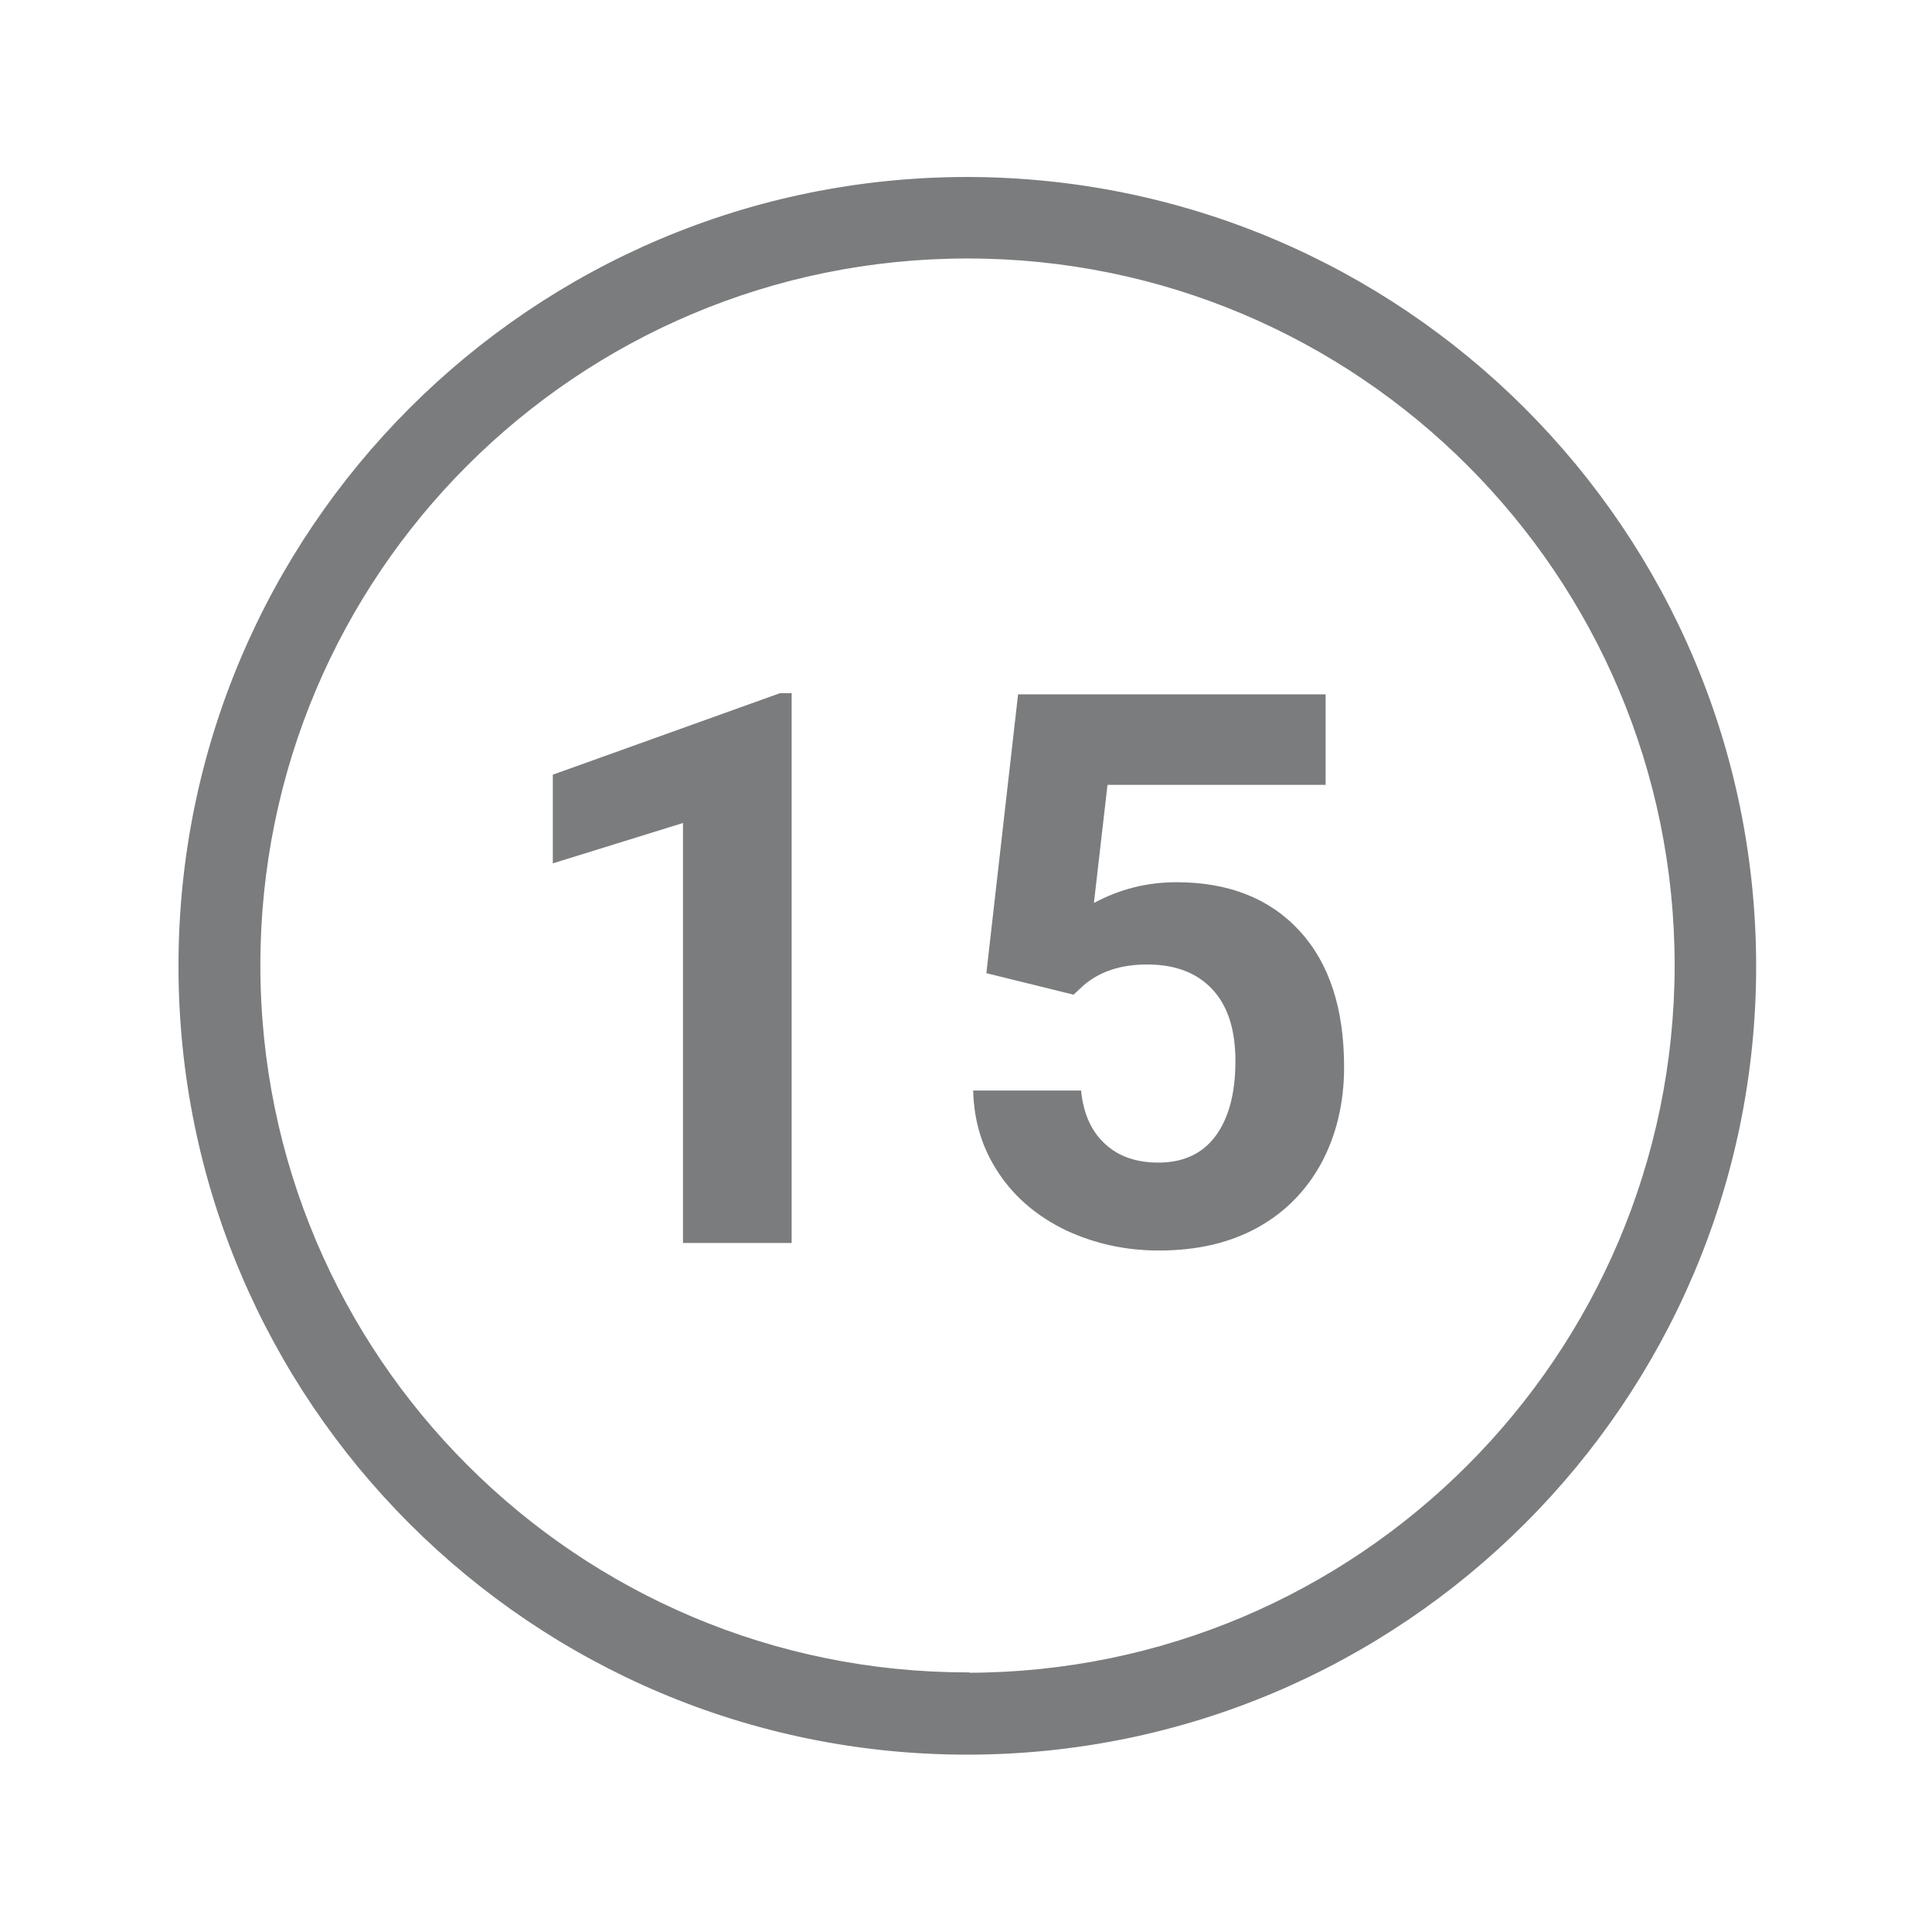 <?xml version="1.0" encoding="utf-8"?>
<!-- Generator: Adobe Illustrator 24.0.1, SVG Export Plug-In . SVG Version: 6.00 Build 0)  -->
<svg version="1.1" id="Capa_1" xmlns="http://www.w3.org/2000/svg" xmlns:xlink="http://www.w3.org/1999/xlink" x="0px" y="0px"
	 viewBox="0 0 512 512" style="enable-background:new 0 0 512 512;" xml:space="preserve">
<style type="text/css">
	.st0{fill:#7B7C7D;stroke:#7B7C7D;stroke-miterlimit:10;}
	.st1{fill:none;}
	.st2{fill:#7B7C7D;}
</style>
<g>
	<g>
		<path class="st0" d="M256.4,47.4C141.2,47.4,47.8,140.8,47.8,256s93.4,208.5,208.5,208.5S464.9,371.1,464.9,256
			C464.8,140.8,371.5,47.6,256.4,47.4z M256.4,443.8v-0.1c-103.7,0-187.9-84.1-187.9-187.9S152.6,68,256.4,68
			s187.9,84.1,187.9,187.9c0,0,0,0.1,0,0.1C444.1,359.7,360.1,443.7,256.4,443.8z"/>
	</g>
</g>
<rect x="-512" class="st1" width="512" height="512"/>
<g>
	<path class="st2" d="M-36,186.3l-89.3-88.4c-2.2-2.2-5.5-3-8.5-2.1s-5.2,3.4-5.9,6.4l-25.6,123.1c-0.6,2.9,0.4,6,2.6,8
		s5.3,2.7,8.2,1.9l26.7-8.1c17.1,72-24.8,146.1-96.5,167.7c-36.1,10.9-74.2,7.1-107.4-10.7c-33.2-17.8-57.5-47.5-68.4-83.6
		c-9.4-31.3-7.9-63.7,4.3-93.8c1.8-4.4-0.3-9.3-4.7-11.1c-4.4-1.8-9.3,0.3-11.1,4.7c-13.5,33.3-15.2,70.6-4.8,105.2
		c12.2,40.5,39.4,73.8,76.6,93.7c37.2,20,80,24.3,120.4,12C-135.9,386-88.5,297.5-113.7,214c-0.7-2.2-2.1-4-4.1-5.1
		s-4.3-1.3-6.5-0.6l-21.4,6.5l19.5-93.7l68,67.3l-21.4,6.5c-4.5,1.4-7.1,6.1-5.7,10.6c29.9,99.2-26.4,204.2-125.5,234.1
		c-48,14.5-98.8,9.4-143-14.3c-44.2-23.7-76.5-63.2-91-111.3c-29.9-99.2,26.5-204.2,125.6-234.2c46.3-14,95-9.8,138,11.7l-6.3,30.2
		c-37.5-21-81.7-26-123.2-13.5c-19.5,5.9-37.3,15.2-53.1,27.8c-3.7,2.9-4.3,8.3-1.3,12c2.9,3.7,8.3,4.3,12,1.3
		c14-11.2,29.9-19.6,47.3-24.8c40.6-12.3,84.1-5.7,119.4,17.9c2.4,1.6,5.3,1.9,8,0.8c2.6-1.1,4.5-3.4,5.1-6.2l10-48.4
		c0.8-3.7-1-7.4-4.3-9.2c-48.4-26.2-104-31.9-156.6-16c-52.4,15.8-95.5,51.1-121.3,99.3c-25.9,48.2-31.4,103.6-15.6,156
		s51,95.5,99.2,121.4c30.2,16.2,63.2,24.4,96.5,24.4c19.9,0,39.9-2.9,59.4-8.8c52.4-15.8,95.5-51.1,121.3-99.3
		c24.6-45.6,30.9-97.7,18-147.7l27.1-8.2c2.9-0.9,5.1-3.2,5.8-6.1C-33,191.5-33.9,188.4-36,186.3L-36,186.3z"/>
	<path class="st2" d="M-296.1,372.1c1.1,0.5,2.3,0.7,3.4,0.7c2.6,0,5.1-1.2,6.7-3.3l98.8-126.4c2-2.6,2.4-6.1,0.9-9
		c-1.4-2.9-4.4-4.8-7.7-4.8h-47.4l11.8-74.9c0.6-3.8-1.5-7.6-5-9.1c-3.6-1.5-7.7-0.5-10.1,2.6l-98.8,126.4c-2,2.6-2.4,6.1-0.9,9
		c1.4,2.9,4.4,4.8,7.7,4.8h47.4l-11.8,74.9C-301.7,366.8-299.7,370.5-296.1,372.1z M-319.2,271l67.8-86.7l-8.2,52.3
		c-0.4,2.5,0.3,5,1.9,6.9s4,3,6.5,3h39.9l-67.8,86.7l8.2-52.2c0.4-2.5-0.3-5-1.9-6.9s-4-3-6.5-3L-319.2,271L-319.2,271z"/>
	<path class="st2" d="M-391.8,165.2c-3.3,3.3-3.3,8.7,0,12.1c1.7,1.7,3.8,2.5,6,2.5s4.4-0.8,6-2.5l0,0c3.3-3.3,3.3-8.7,0-12
		C-383,161.9-388.4,161.9-391.8,165.2L-391.8,165.2z"/>
</g>
<g>
	<path class="st2" d="M209.9,329.4H181V218.1l-34.5,10.7v-23.5l60.2-21.6h3.1V329.4z"/>
	<path class="st2" d="M261.4,257.9l8.4-73.9h81.5V208h-57.8l-3.6,31.3c6.9-3.7,14.1-5.5,21.9-5.5c13.8,0,24.7,4.3,32.6,12.9
		c7.9,8.6,11.8,20.6,11.8,36.1c0,9.4-2,17.8-5.9,25.2c-4,7.4-9.6,13.2-17,17.3c-7.4,4.1-16.1,6.1-26.2,6.1c-8.8,0-16.9-1.8-24.5-5.3
		c-7.5-3.6-13.5-8.6-17.8-15c-4.4-6.5-6.7-13.8-6.9-22.1h28.6c0.6,6.1,2.7,10.8,6.3,14.1c3.6,3.4,8.4,5,14.2,5
		c6.5,0,11.6-2.3,15.1-7c3.5-4.7,5.3-11.3,5.3-19.9c0-8.3-2-14.6-6.1-19c-4.1-4.4-9.8-6.6-17.3-6.6c-6.9,0-12.4,1.8-16.7,5.4
		l-2.8,2.6L261.4,257.9z"/>
</g>
</svg>
